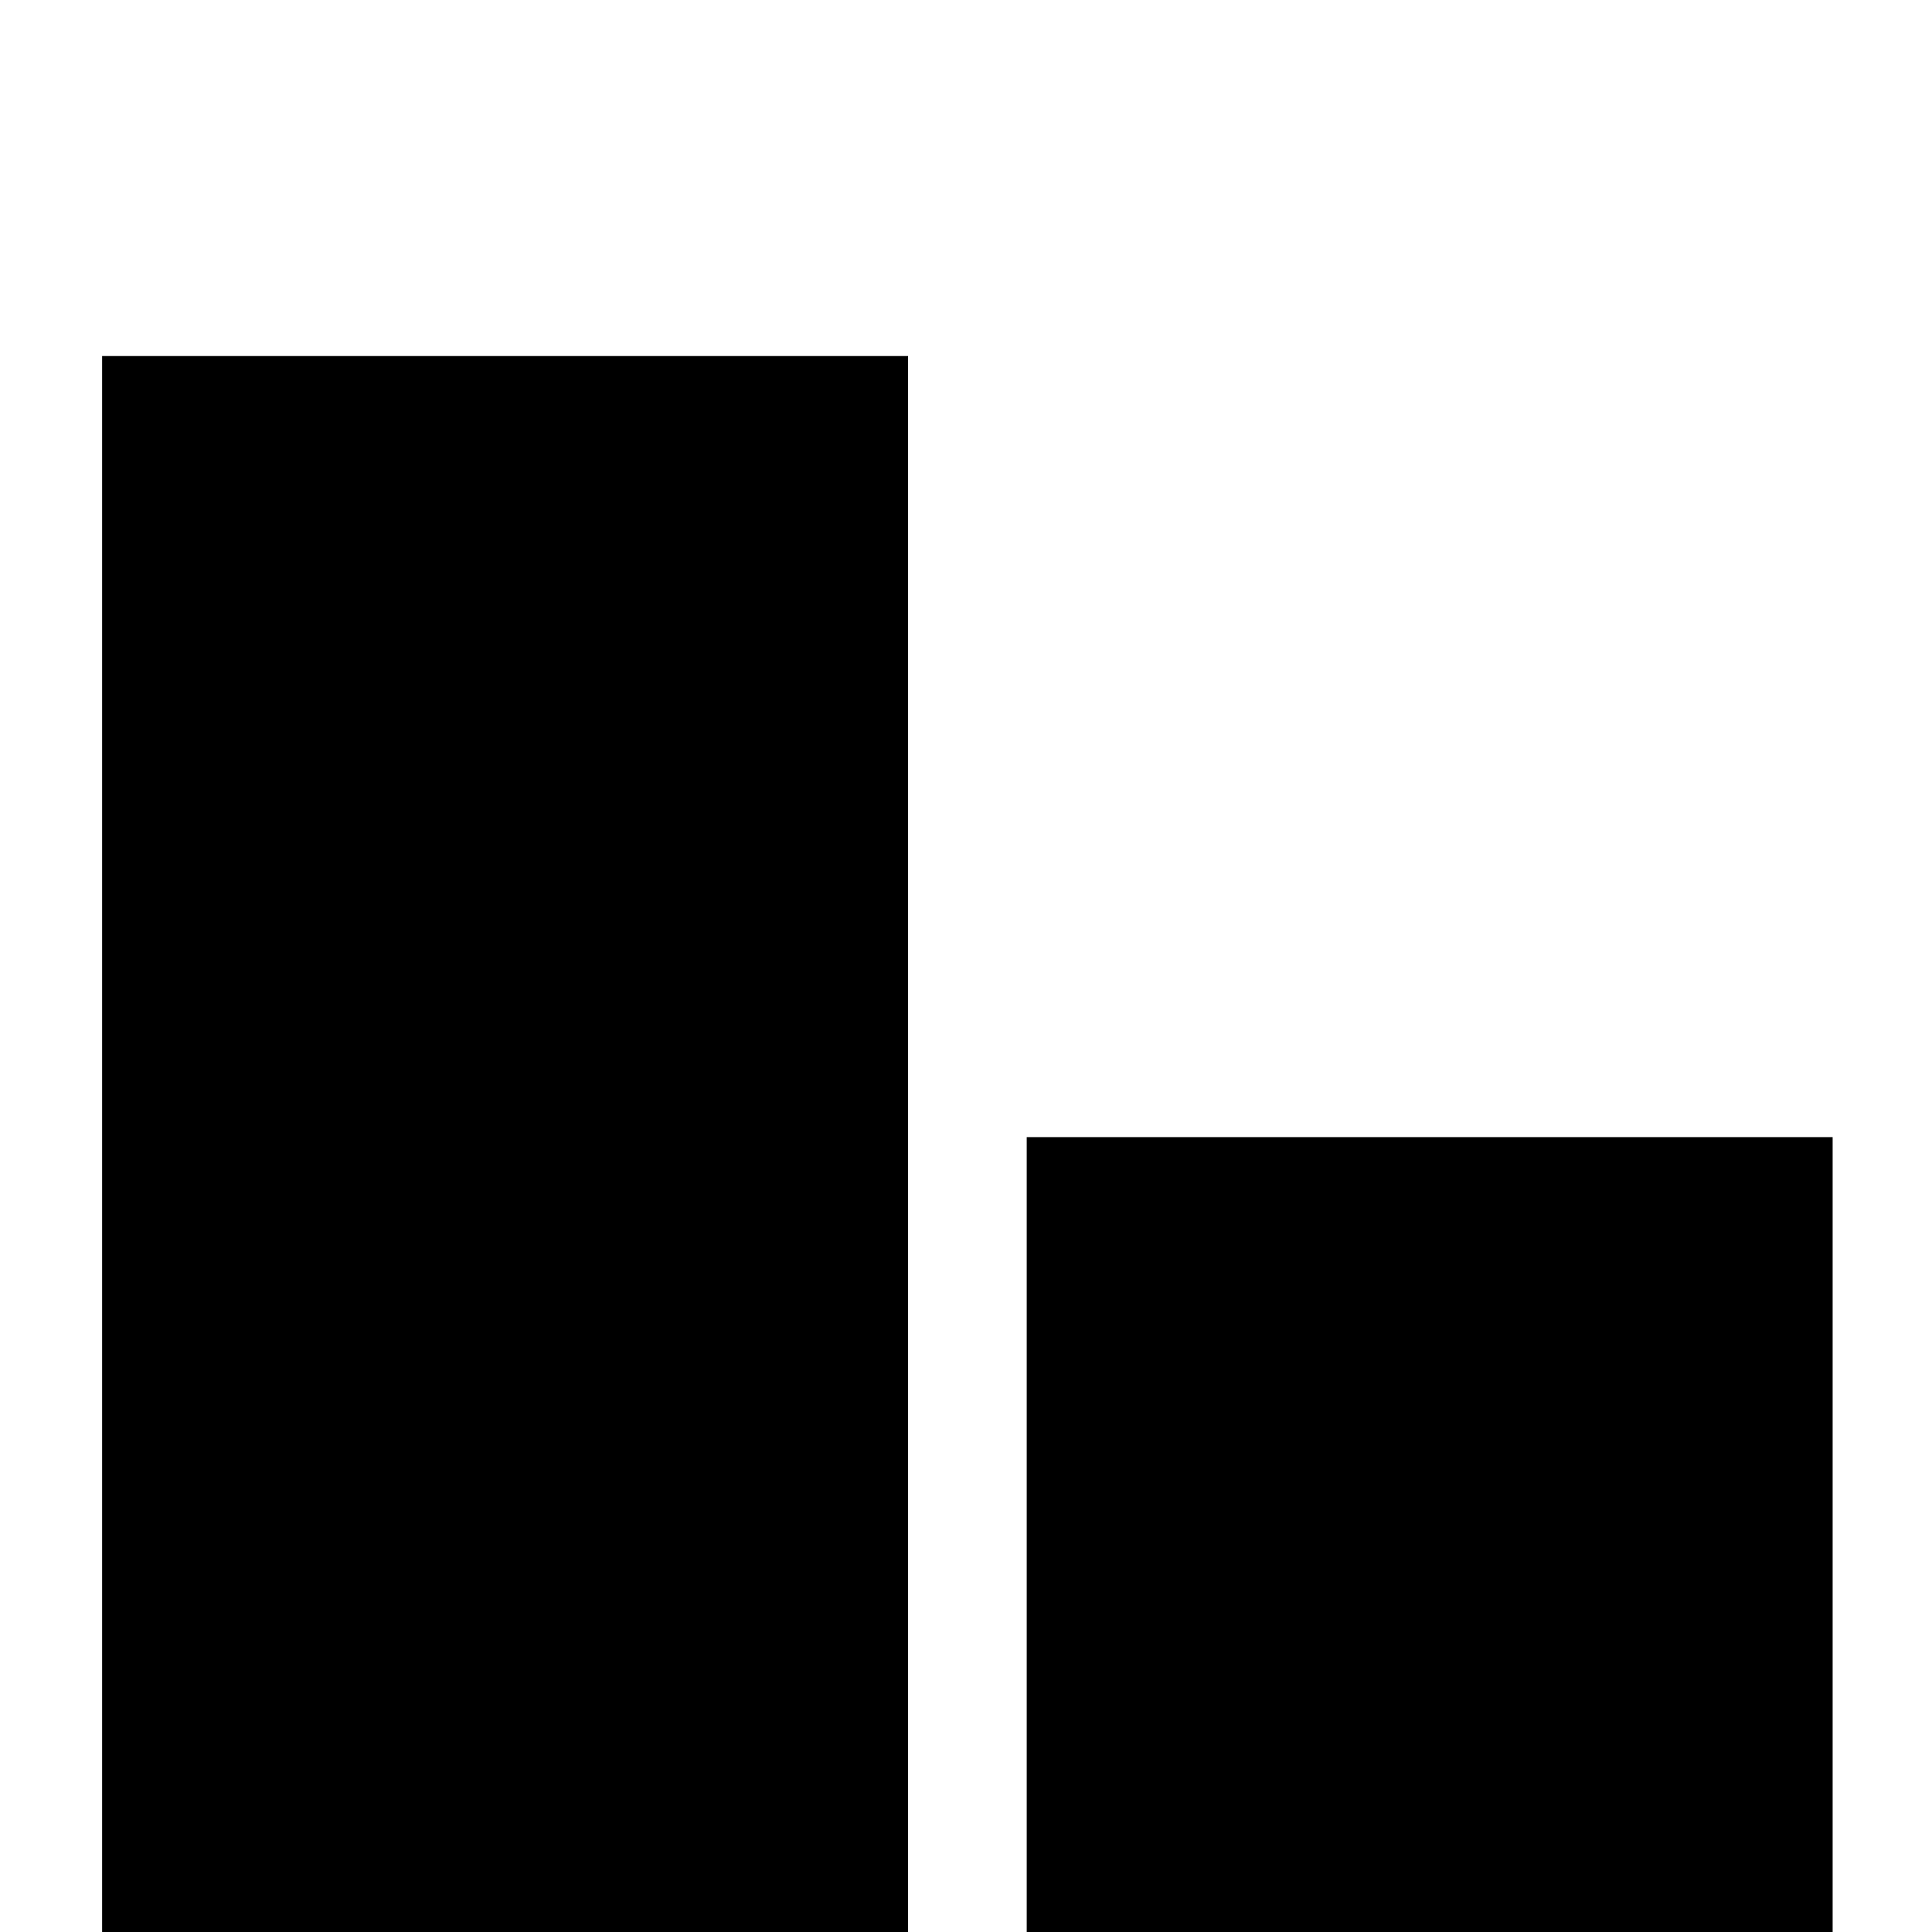 <?xml version="1.0" standalone="no"?>
<!DOCTYPE svg PUBLIC "-//W3C//DTD SVG 20010904//EN"
 "http://www.w3.org/TR/2001/REC-SVG-20010904/DTD/svg10.dtd">
<svg version="1.0" xmlns="http://www.w3.org/2000/svg"
 width="700pt" height="700pt" viewBox="0 0 700 700"
 preserveAspectRatio="xMidYMid meet">
<g transform="translate(0,700) scale(0.1,-0.1)"
fill="#000000" stroke="none">
<path d="M370 2855 l0 -2855 1460 0 1460 0 0 2855 0 2855 -1460 0 -1460 0 0
-2855z"/>
<path d="M3720 1440 l0 -1440 1460 0 1460 0 0 1440 0 1440 -1460 0 -1460 0 0
-1440z"/>
</g>
</svg>
